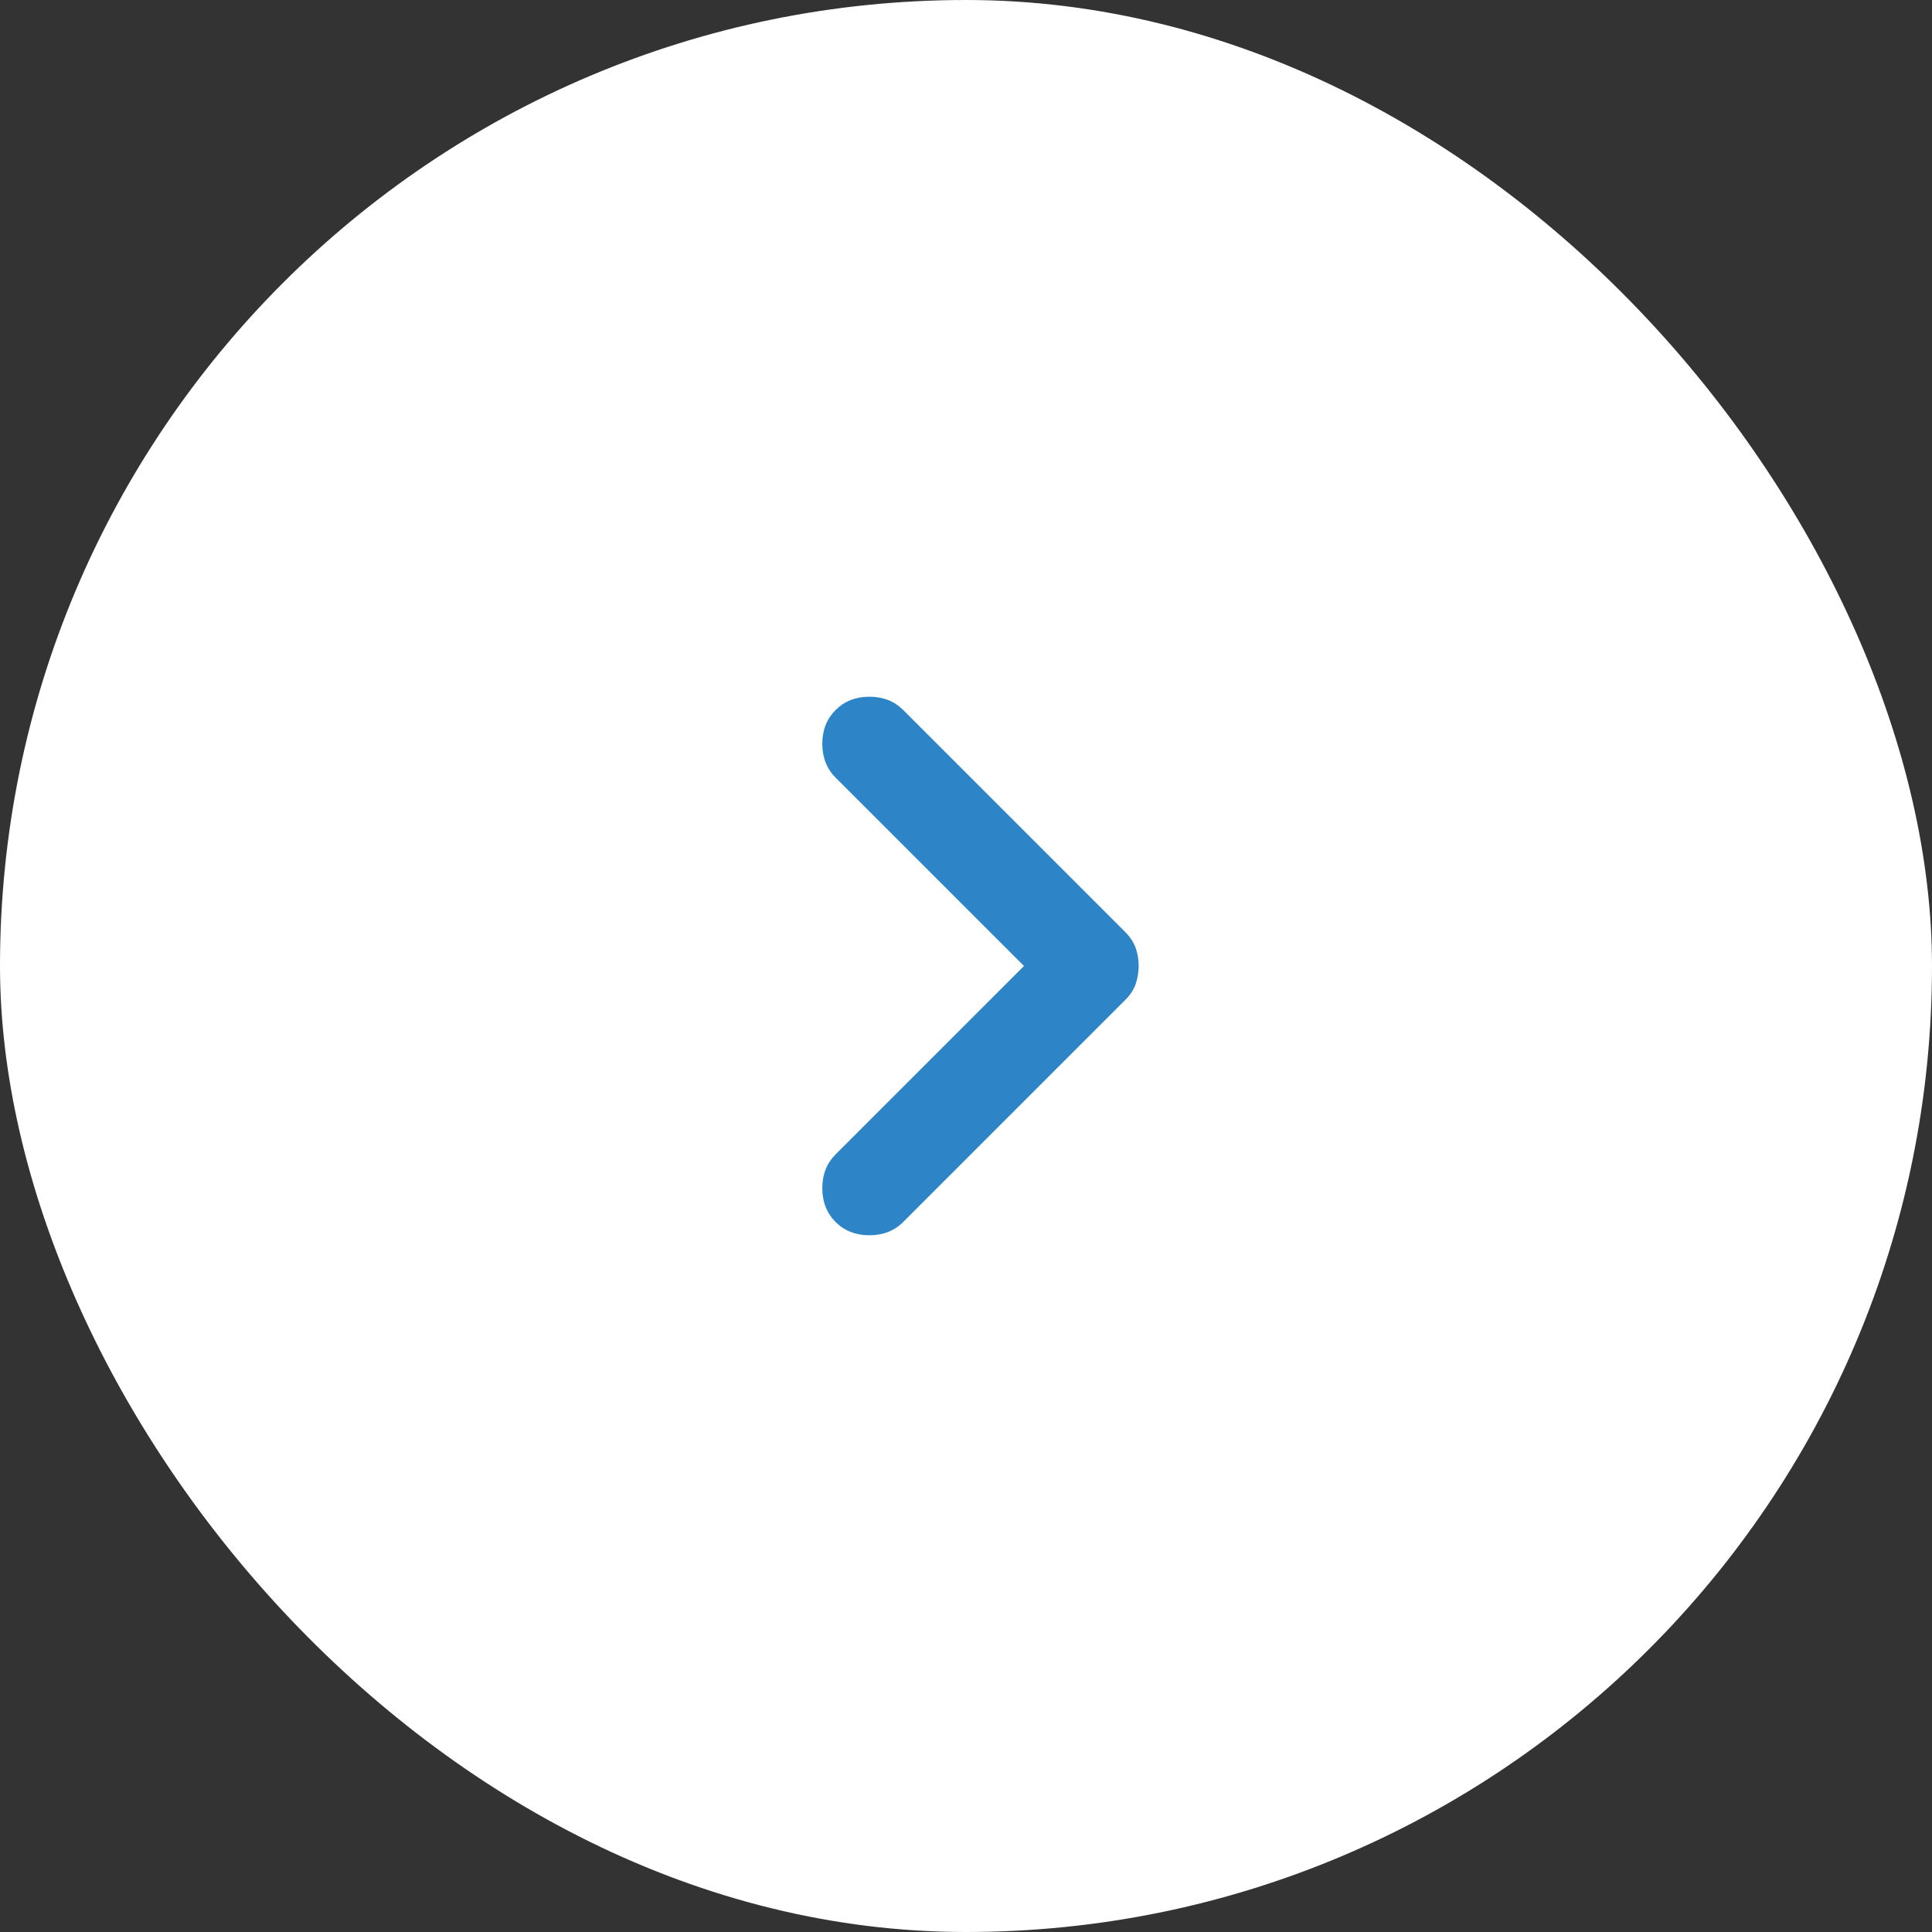 <svg width="40" height="40" viewBox="0 0 40 40" fill="none" xmlns="http://www.w3.org/2000/svg">
<rect x="0" y="0" width="40" height="40" fill="#333333" stroke="none"/>
<rect width="40" height="40" rx="20" fill="white"/>
<path d="M21.2 20L17.3 23.9C17.117 24.083 17.025 24.317 17.025 24.6C17.025 24.883 17.117 25.117 17.3 25.3C17.483 25.483 17.717 25.575 18 25.575C18.283 25.575 18.517 25.483 18.7 25.3L23.3 20.7C23.4 20.6 23.471 20.492 23.512 20.375C23.553 20.258 23.574 20.133 23.575 20C23.575 19.867 23.554 19.742 23.512 19.625C23.47 19.508 23.399 19.4 23.3 19.3L18.7 14.7C18.517 14.517 18.283 14.425 18 14.425C17.717 14.425 17.483 14.517 17.3 14.7C17.117 14.883 17.025 15.117 17.025 15.4C17.025 15.683 17.117 15.917 17.3 16.1L21.2 20Z" fill="#2D84C6"/>
</svg>
